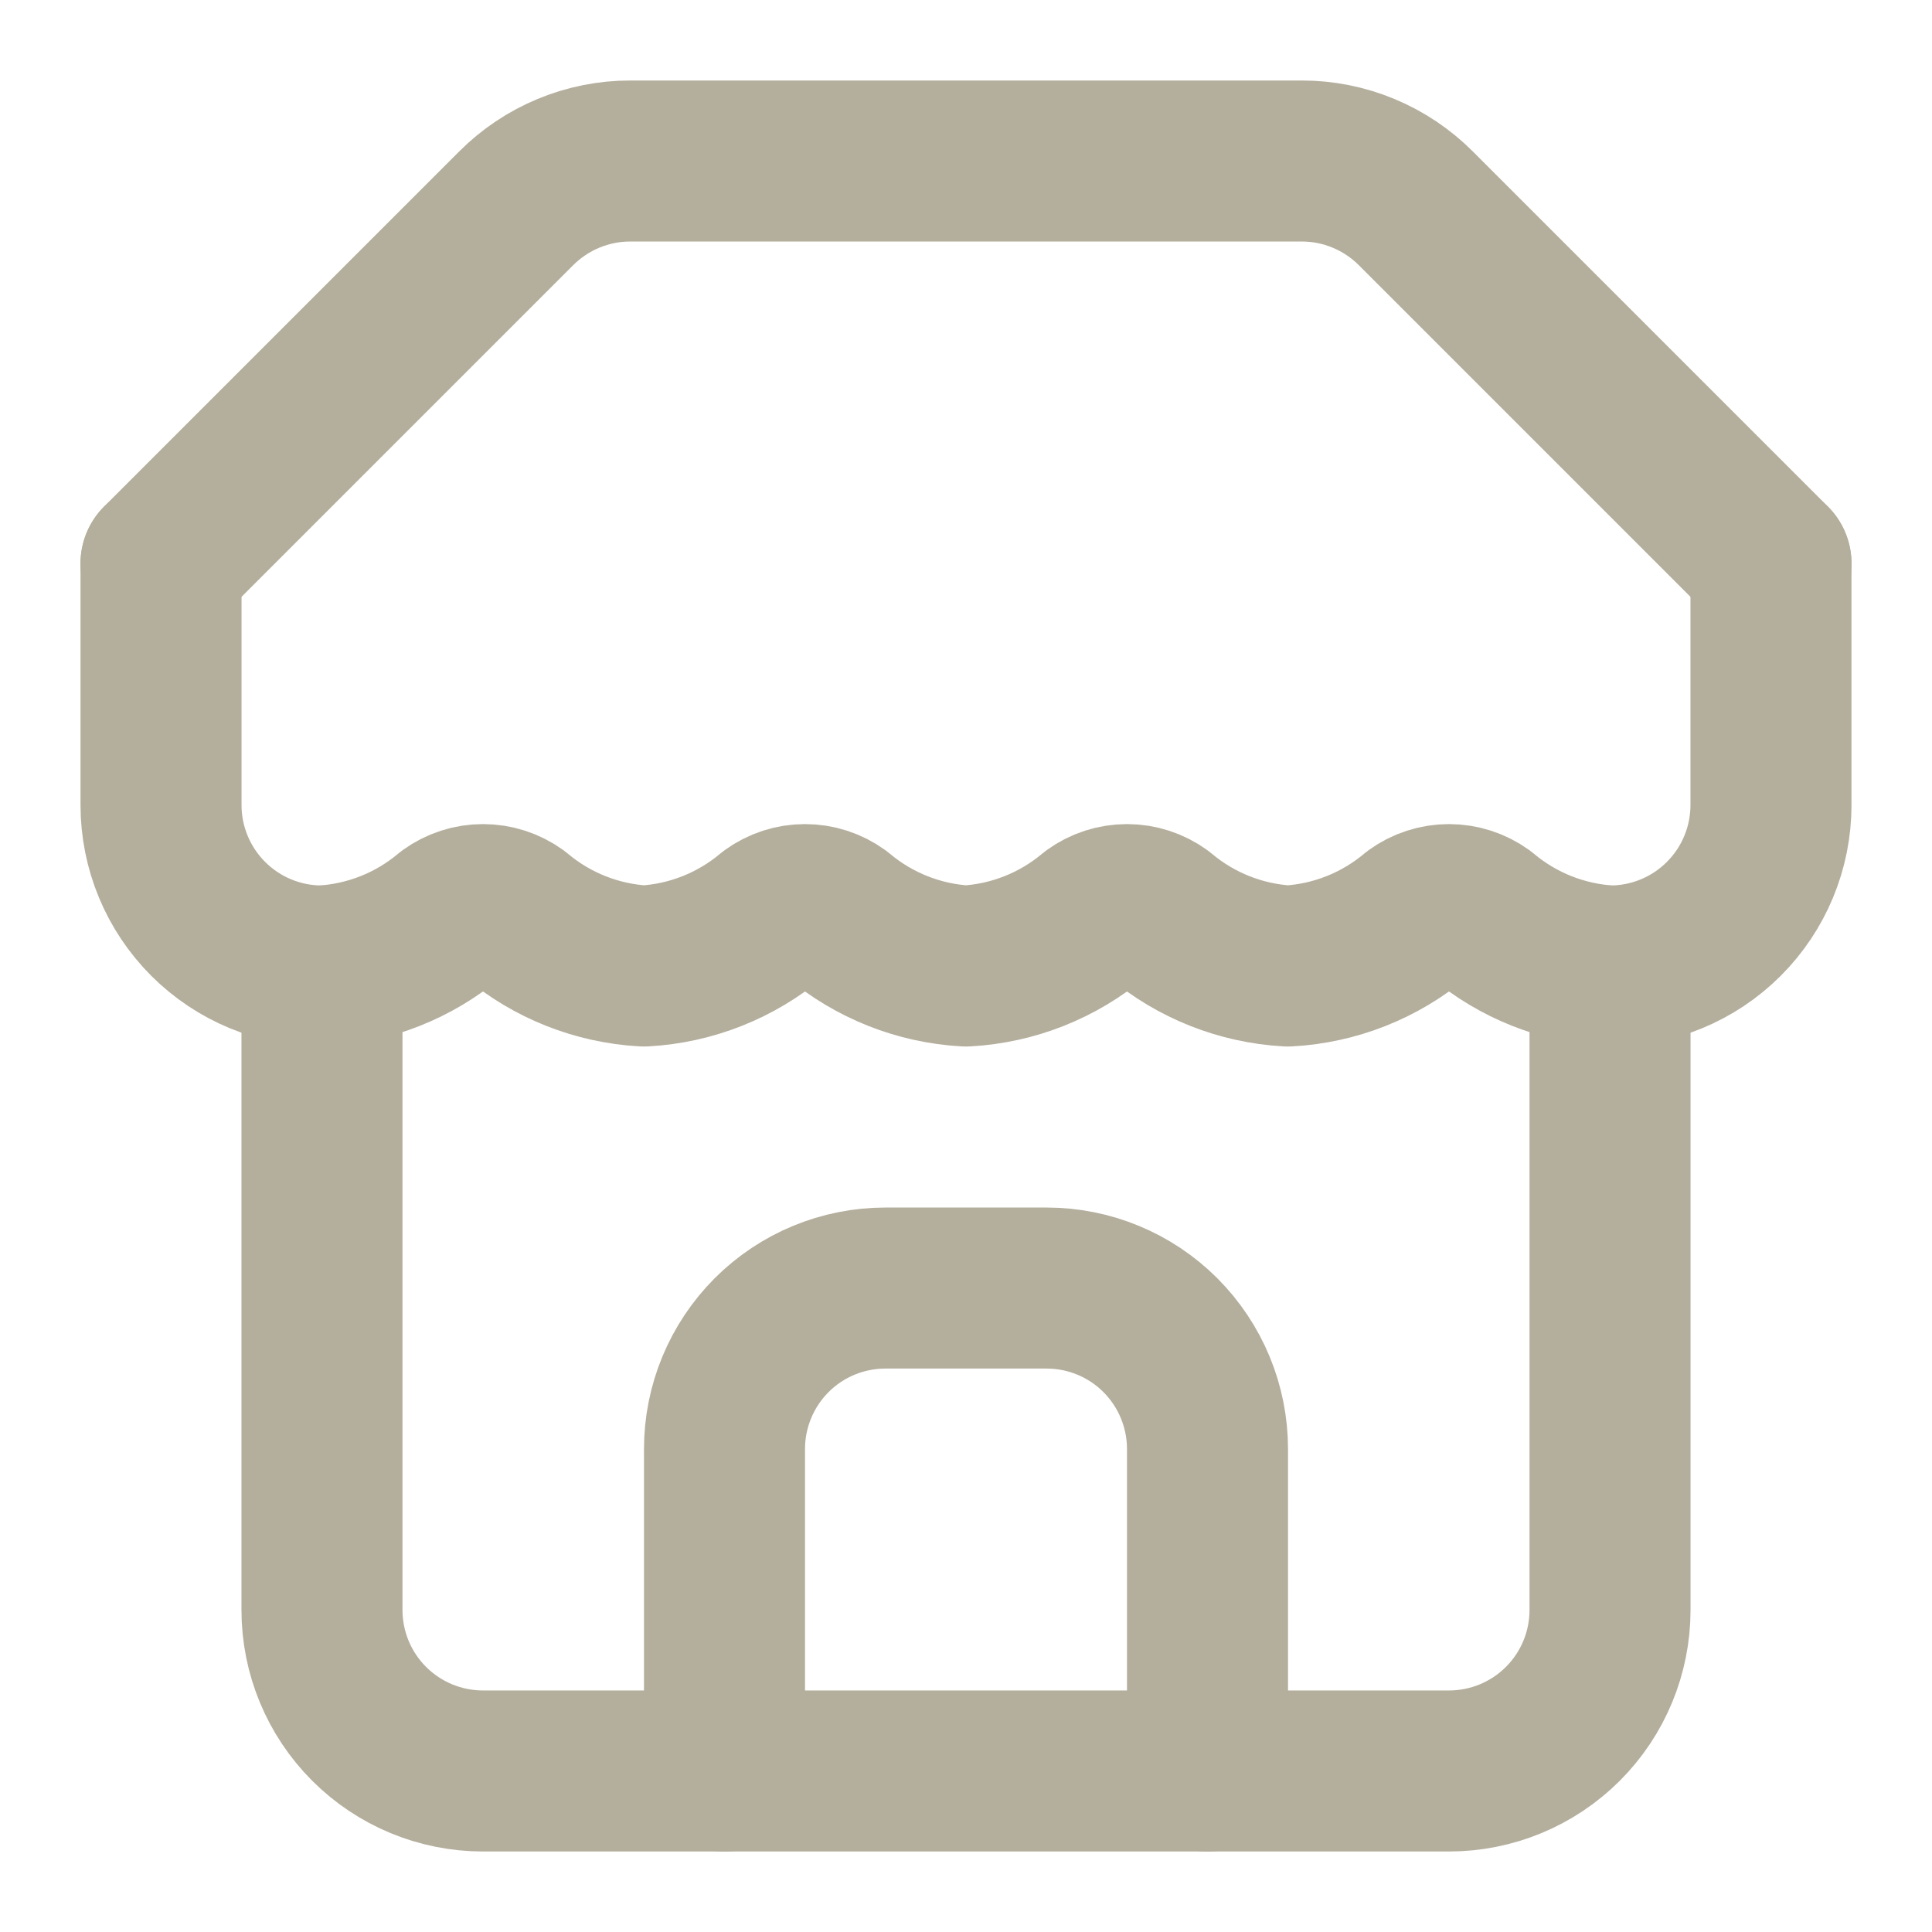 <svg width="32" height="32" viewBox="0 0 32 32" fill="none" xmlns="http://www.w3.org/2000/svg">
<g id="SVG">
<path id="Vector" d="M2.667 9.333L8.547 3.453C8.795 3.204 9.09 3.006 9.415 2.871C9.74 2.736 10.088 2.666 10.44 2.667H21.56C21.912 2.666 22.26 2.736 22.585 2.871C22.91 3.006 23.205 3.204 23.453 3.453L29.333 9.333" stroke="#B4AE9C" stroke-width="2.667" stroke-linecap="round" stroke-linejoin="round"/>
<path id="Vector_2" d="M5.333 16V26.667C5.333 27.374 5.614 28.052 6.114 28.552C6.614 29.052 7.293 29.333 8 29.333H24C24.707 29.333 25.386 29.052 25.886 28.552C26.386 28.052 26.667 27.374 26.667 26.667V16" stroke="#B4AE9C" stroke-width="2.667" stroke-linecap="round" stroke-linejoin="round"/>
<path id="Vector_3" d="M20 29.334V24C20 23.293 19.719 22.615 19.219 22.114C18.719 21.614 18.041 21.334 17.333 21.334H14.667C13.959 21.334 13.281 21.614 12.781 22.114C12.281 22.615 12 23.293 12 24V29.334" stroke="#B4AE9C" stroke-width="2.667" stroke-linecap="round" stroke-linejoin="round"/>
<path id="Vector_4" d="M29.333 9.334V13.334C29.333 14.041 29.052 14.719 28.552 15.219C28.052 15.719 27.374 16 26.667 16C25.888 15.957 25.144 15.662 24.547 15.16C24.388 15.045 24.196 14.983 24 14.983C23.804 14.983 23.612 15.045 23.453 15.16C22.856 15.662 22.112 15.957 21.333 16C20.554 15.957 19.81 15.662 19.213 15.16C19.054 15.045 18.863 14.983 18.667 14.983C18.47 14.983 18.279 15.045 18.12 15.16C17.523 15.662 16.779 15.957 16 16C15.221 15.957 14.477 15.662 13.88 15.16C13.721 15.045 13.53 14.983 13.333 14.983C13.137 14.983 12.946 15.045 12.787 15.16C12.19 15.662 11.446 15.957 10.667 16C9.888 15.957 9.144 15.662 8.547 15.16C8.388 15.045 8.196 14.983 8 14.983C7.804 14.983 7.612 15.045 7.453 15.16C6.856 15.662 6.112 15.957 5.333 16C4.626 16 3.948 15.719 3.448 15.219C2.948 14.719 2.667 14.041 2.667 13.334V9.334" stroke="#B4AE9C" stroke-width="2.667" stroke-linecap="round" stroke-linejoin="round"/>
</g>
</svg>
